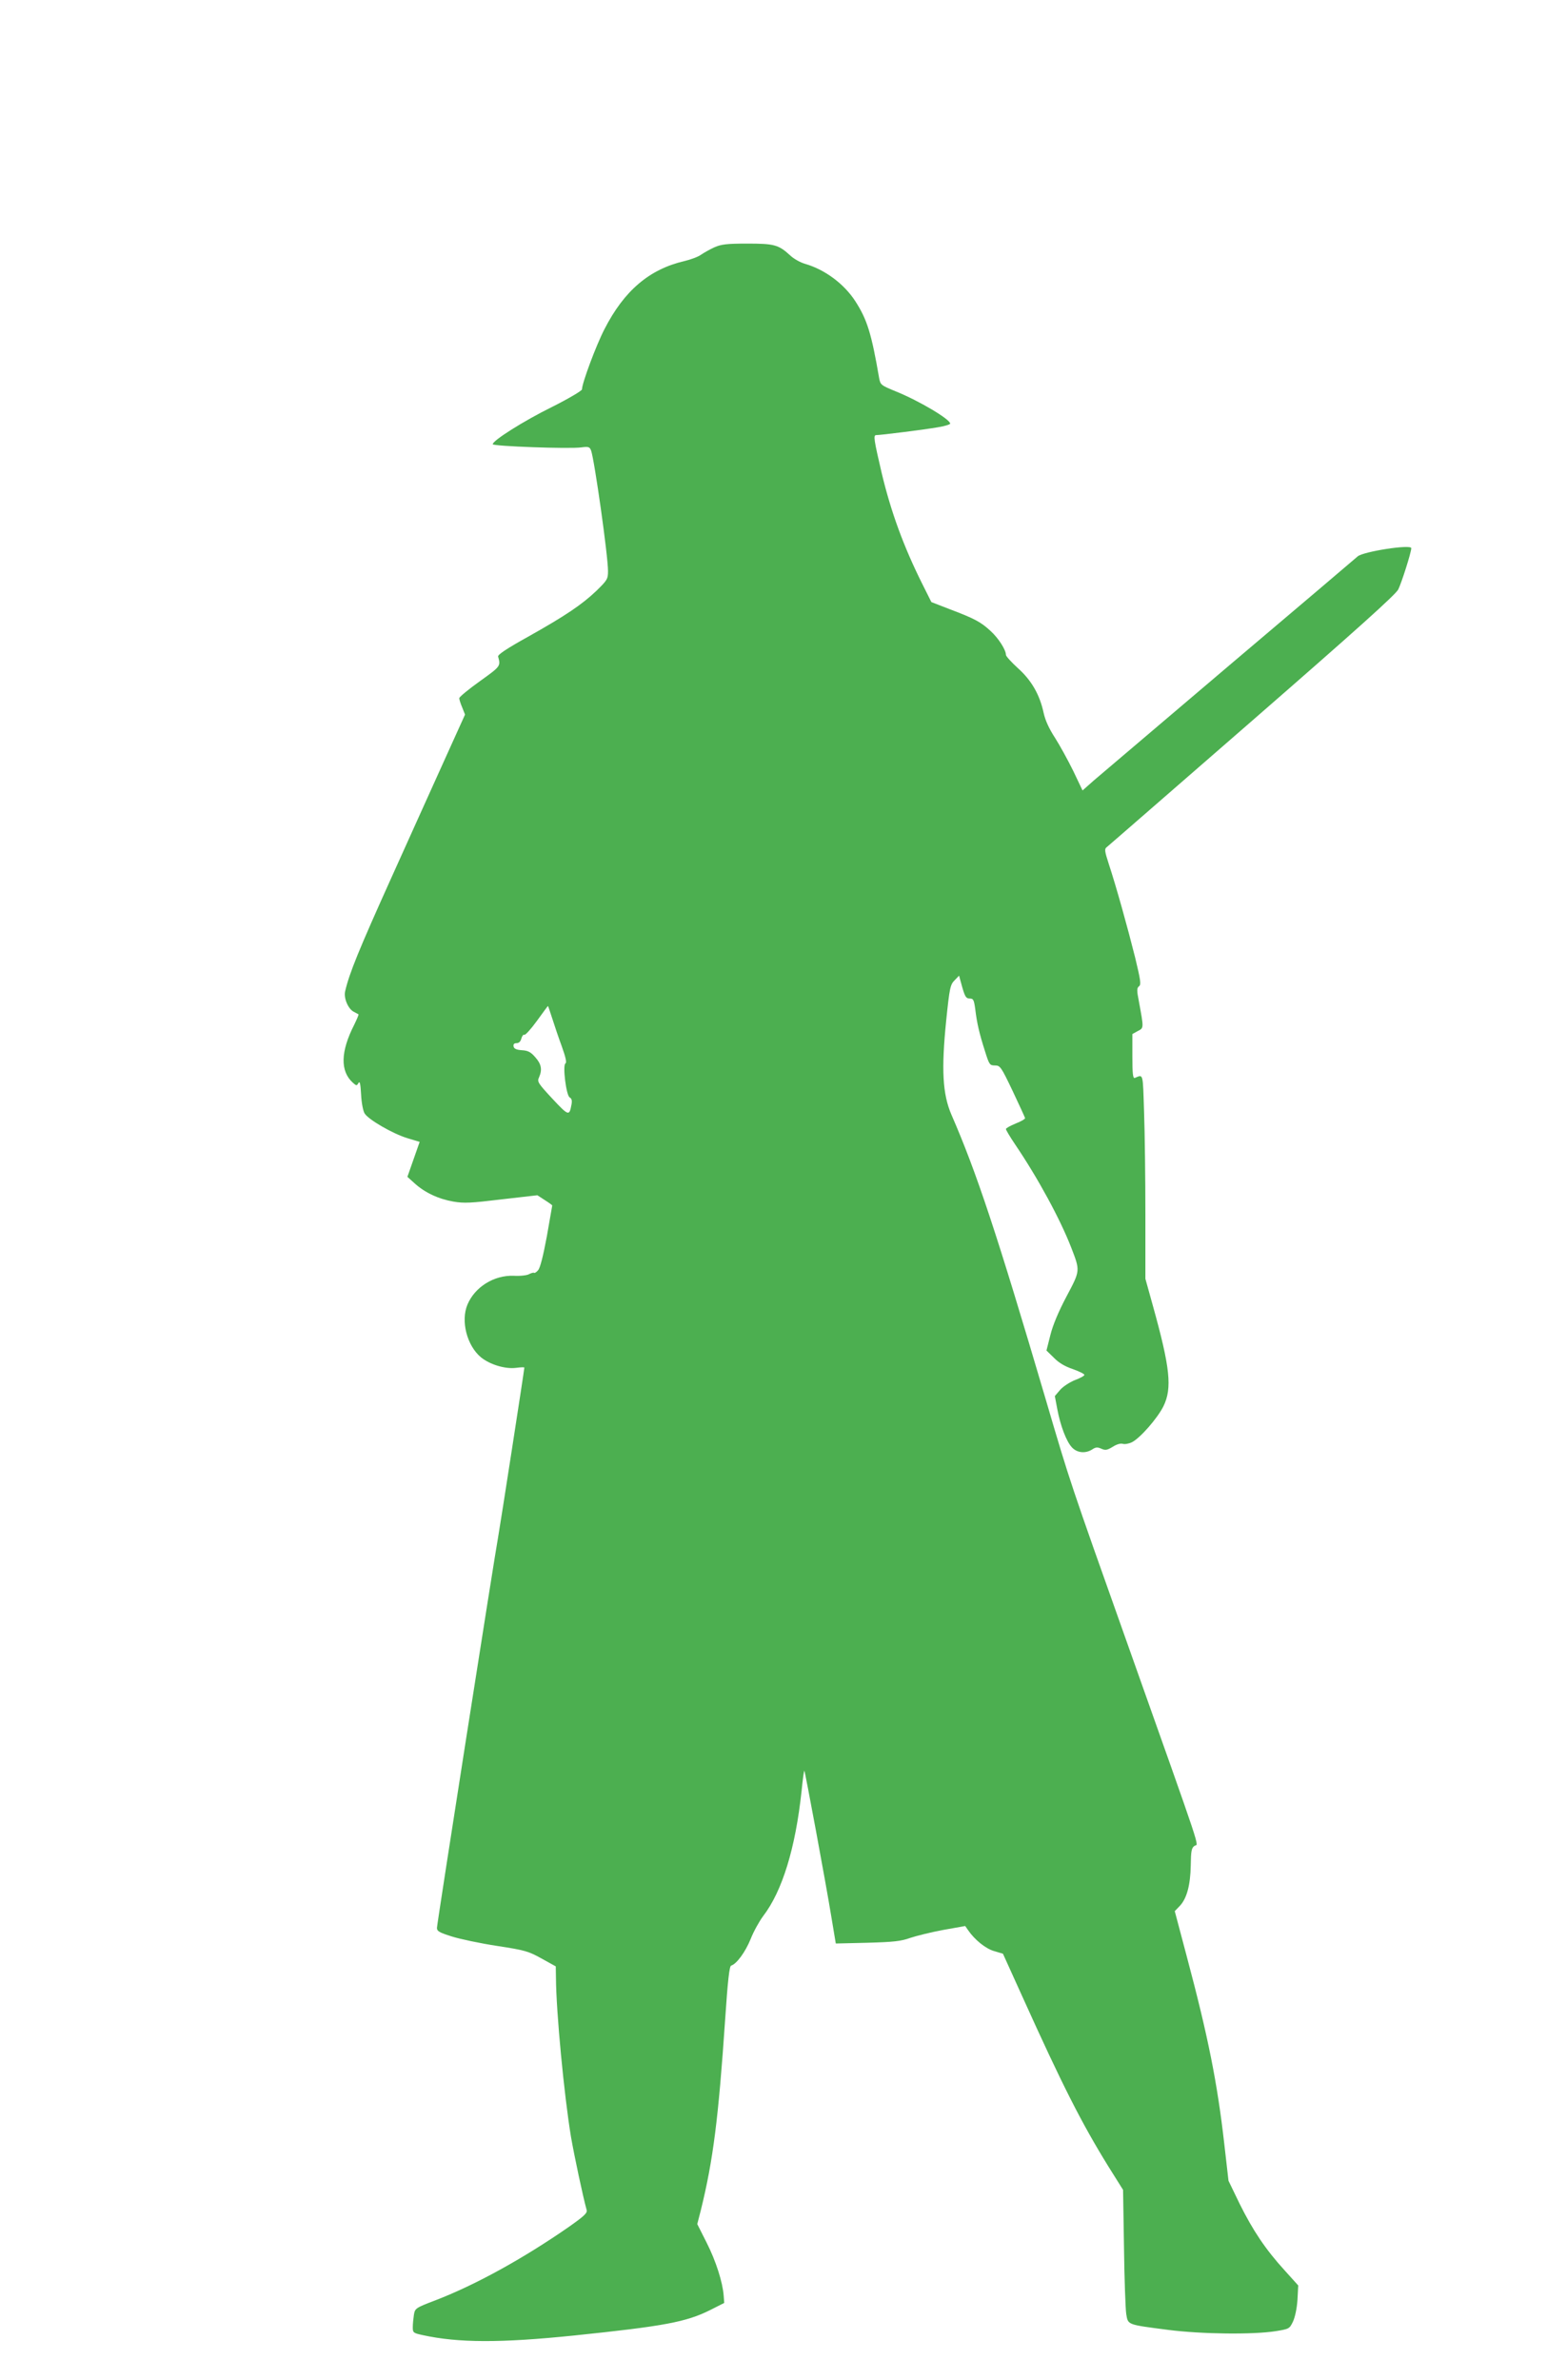 <?xml version="1.0" standalone="no"?>
<!DOCTYPE svg PUBLIC "-//W3C//DTD SVG 20010904//EN"
 "http://www.w3.org/TR/2001/REC-SVG-20010904/DTD/svg10.dtd">
<svg version="1.0" xmlns="http://www.w3.org/2000/svg"
 width="832pt" height="1280pt" viewBox="0 0 832 1280"
 preserveAspectRatio="xMidYMid meet">
<g transform="translate(0,1280) scale(0.1,-0.1)"
fill="#4caf50" stroke="none">
<path d="M3842 11470 c-24 -11 -56 -29 -72 -40 -15 -11 -55 -26 -89 -34 -189
-44 -324 -159 -430 -366 -45 -87 -121 -291 -121 -324 0 -7 -72 -50 -162 -95
-152 -75 -318 -180 -318 -200 0 -11 415 -26 476 -17 40 5 45 3 53 -17 18 -50
91 -565 91 -648 0 -43 -4 -49 -62 -106 -79 -75 -166 -134 -371 -249 -110 -61
-161 -95 -158 -105 14 -52 14 -52 -99 -133 -60 -43 -110 -84 -110 -91 0 -7 7
-29 16 -50 l15 -38 -100 -221 c-55 -121 -188 -417 -296 -656 -174 -386 -227
-515 -249 -612 -8 -36 16 -93 46 -109 12 -6 24 -13 26 -14 2 -2 -9 -27 -23
-56 -74 -145 -76 -250 -7 -312 19 -17 21 -17 30 -1 7 12 11 -5 14 -62 2 -44
11 -90 19 -102 20 -33 151 -109 230 -133 l66 -20 -33 -94 -33 -94 39 -35 c55
-50 128 -84 208 -98 58 -10 95 -8 260 12 l192 22 40 -26 c22 -14 40 -27 40
-29 0 -1 -13 -76 -29 -166 -20 -107 -36 -170 -47 -182 -9 -11 -19 -17 -22 -14
-3 2 -14 -1 -26 -7 -11 -7 -49 -11 -83 -9 -106 4 -209 -60 -249 -155 -37 -88
-3 -220 72 -283 49 -40 132 -65 191 -57 23 3 43 4 43 1 0 -11 -131 -856 -140
-905 -19 -102 -330 -2086 -330 -2108 0 -18 13 -25 79 -46 44 -14 153 -37 244
-51 151 -23 170 -29 240 -68 l76 -42 1 -61 c1 -184 44 -634 81 -857 18 -103
64 -320 84 -392 5 -16 -13 -33 -97 -92 -245 -170 -501 -311 -714 -393 -110
-42 -112 -44 -118 -79 -3 -20 -6 -50 -6 -67 0 -29 3 -31 53 -42 192 -42 417
-43 816 -2 482 50 601 72 731 137 l75 38 -3 40 c-6 73 -41 184 -92 285 l-50
99 20 78 c65 264 94 490 130 1023 14 210 23 286 32 289 30 9 77 74 105 143 16
41 47 96 67 123 103 134 174 365 207 673 6 62 13 111 15 109 4 -4 115 -601
145 -785 l24 -144 170 4 c141 4 180 8 230 26 33 11 113 31 178 43 l118 21 16
-23 c35 -51 94 -99 140 -112 l47 -14 106 -234 c214 -474 317 -677 461 -910
l79 -126 5 -309 c2 -170 8 -331 12 -358 10 -60 3 -57 226 -86 180 -23 455 -26
577 -7 74 12 75 13 94 52 11 24 21 71 24 117 l4 77 -73 81 c-103 113 -171 215
-242 358 l-60 124 -23 201 c-37 325 -87 576 -200 1000 l-66 249 27 28 c37 39
57 110 59 217 1 78 4 95 20 106 22 16 58 -93 -364 1097 -305 859 -305 858
-435 1301 -265 899 -373 1224 -508 1534 -48 111 -55 244 -28 509 18 175 22
191 45 214 l24 25 17 -62 c15 -52 21 -61 40 -61 20 0 23 -7 30 -57 9 -76 22
-131 52 -225 23 -74 26 -78 54 -78 28 0 33 -7 95 -137 36 -76 66 -142 67 -146
1 -5 -22 -18 -50 -29 -29 -12 -53 -25 -53 -30 0 -5 22 -42 49 -82 124 -183
243 -403 302 -555 49 -127 49 -123 -25 -263 -43 -81 -74 -155 -87 -208 l-21
-83 40 -39 c26 -27 60 -47 102 -61 34 -12 62 -26 62 -31 0 -5 -23 -18 -51 -28
-27 -11 -63 -34 -79 -52 l-29 -34 13 -69 c17 -91 49 -175 79 -207 28 -30 73
-34 109 -11 19 13 29 13 49 4 22 -10 31 -8 61 10 22 14 43 20 55 16 11 -3 33
1 49 9 45 23 137 129 169 193 48 98 36 208 -57 542 l-40 144 0 346 c0 190 -3
437 -7 549 -7 216 -3 204 -50 185 -10 -4 -13 23 -13 116 l0 120 29 16 c33 17
33 13 6 160 -12 60 -11 72 1 81 12 9 8 33 -21 154 -40 160 -102 383 -142 504
-22 68 -24 81 -11 90 8 6 359 312 781 679 558 486 773 679 787 707 18 36 70
200 70 222 0 22 -257 -18 -288 -44 -9 -8 -318 -271 -687 -583 -368 -313 -698
-593 -732 -622 l-61 -54 -50 105 c-28 57 -72 137 -98 178 -32 49 -52 93 -61
133 -21 99 -66 177 -139 242 -35 32 -64 64 -64 71 0 27 -40 90 -83 129 -52 48
-85 66 -220 117 l-98 38 -49 98 c-100 200 -168 386 -218 595 -42 180 -46 205
-30 205 25 0 263 30 331 42 37 6 67 15 67 20 0 23 -166 122 -292 173 -80 33
-83 35 -90 72 -41 238 -64 314 -128 413 -60 93 -163 170 -270 201 -25 7 -61
27 -80 45 -63 58 -86 64 -232 64 -110 0 -140 -4 -176 -20z m-872 -4147 c12
-38 35 -106 52 -152 20 -56 27 -86 19 -90 -16 -10 4 -173 23 -183 11 -6 14
-18 9 -41 -11 -60 -16 -58 -102 34 -78 84 -83 92 -72 115 18 41 13 71 -20 108
-24 28 -39 36 -72 38 -30 2 -43 8 -45 21 -2 11 3 17 16 17 13 0 22 9 26 25 4
14 11 23 16 20 5 -3 35 30 67 74 32 44 59 81 60 81 1 0 11 -30 23 -67z"/>
</g>
</svg>
